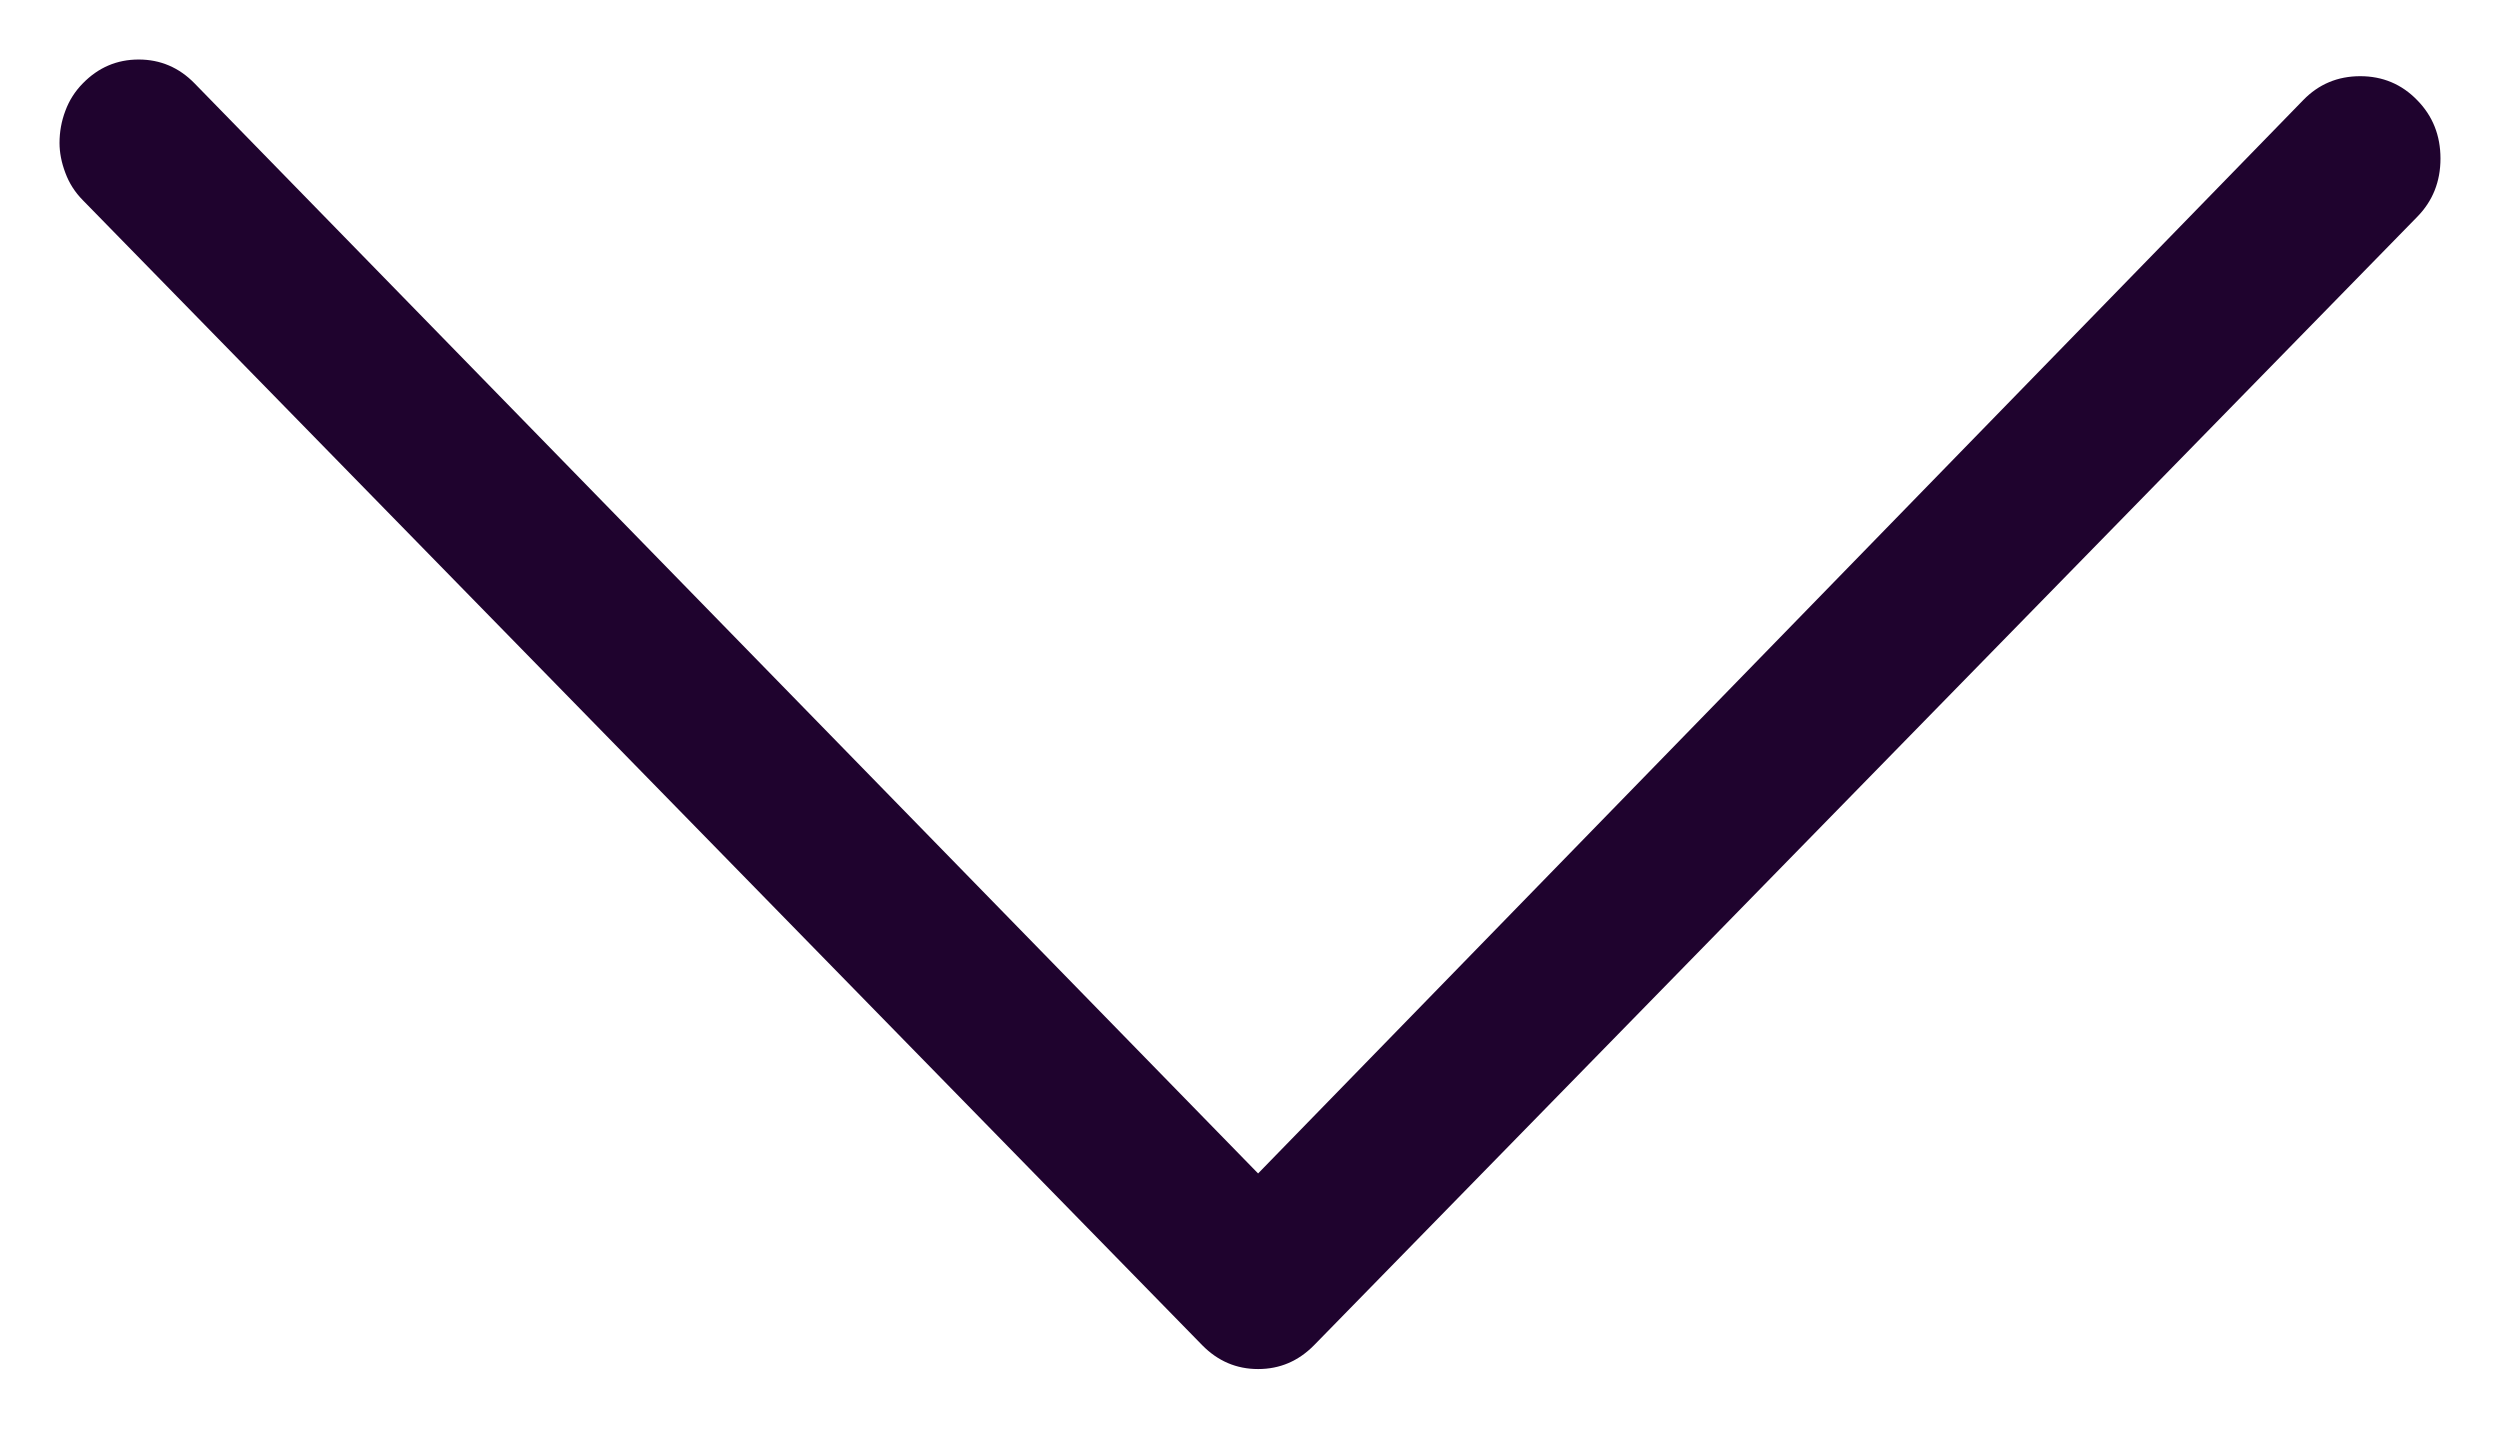 <?xml version="1.0" encoding="UTF-8"?>
<svg width="21px" height="12px" viewBox="0 0 21 12" version="1.1" xmlns="http://www.w3.org/2000/svg" xmlns:xlink="http://www.w3.org/1999/xlink">
    <title>290740C1-97E0-463E-8AF1-070D26F96F63@1.00x</title>
    <g id="Concepts-A-&amp;-B" stroke="none" stroke-width="1" fill="none" fill-rule="evenodd">
        <g id="XL_Mega-menu-exploration" transform="translate(-1058, -1346)" fill="#1F032E" fill-rule="nonzero">
            <path d="M1063.701,1362 C1063.781,1362 1063.865,1361.984 1063.952,1361.951 C1064.039,1361.919 1064.115,1361.87 1064.182,1361.804 L1064.182,1361.804 L1073.8,1352.401 C1073.933,1352.27 1074,1352.114 1074,1351.932 C1074,1351.749 1073.933,1351.593 1073.8,1351.462 L1073.8,1351.462 L1064.322,1342.196 C1064.189,1342.065 1064.025,1342 1063.832,1342 C1063.638,1342 1063.474,1342.065 1063.341,1342.196 C1063.207,1342.326 1063.14,1342.486 1063.14,1342.674 C1063.14,1342.863 1063.207,1343.023 1063.341,1343.153 L1063.341,1343.153 L1072.357,1351.932 L1063.2,1360.866 C1063.067,1360.996 1063,1361.153 1063,1361.335 C1063,1361.518 1063.067,1361.674 1063.2,1361.804 C1063.267,1361.87 1063.344,1361.919 1063.431,1361.951 C1063.518,1361.984 1063.608,1362 1063.701,1362 Z" id="-copy-11" transform="translate(1068.5, 1352) rotate(90) translate(-1068.5, -1352) "></path>
        </g>
    </g>
</svg>
